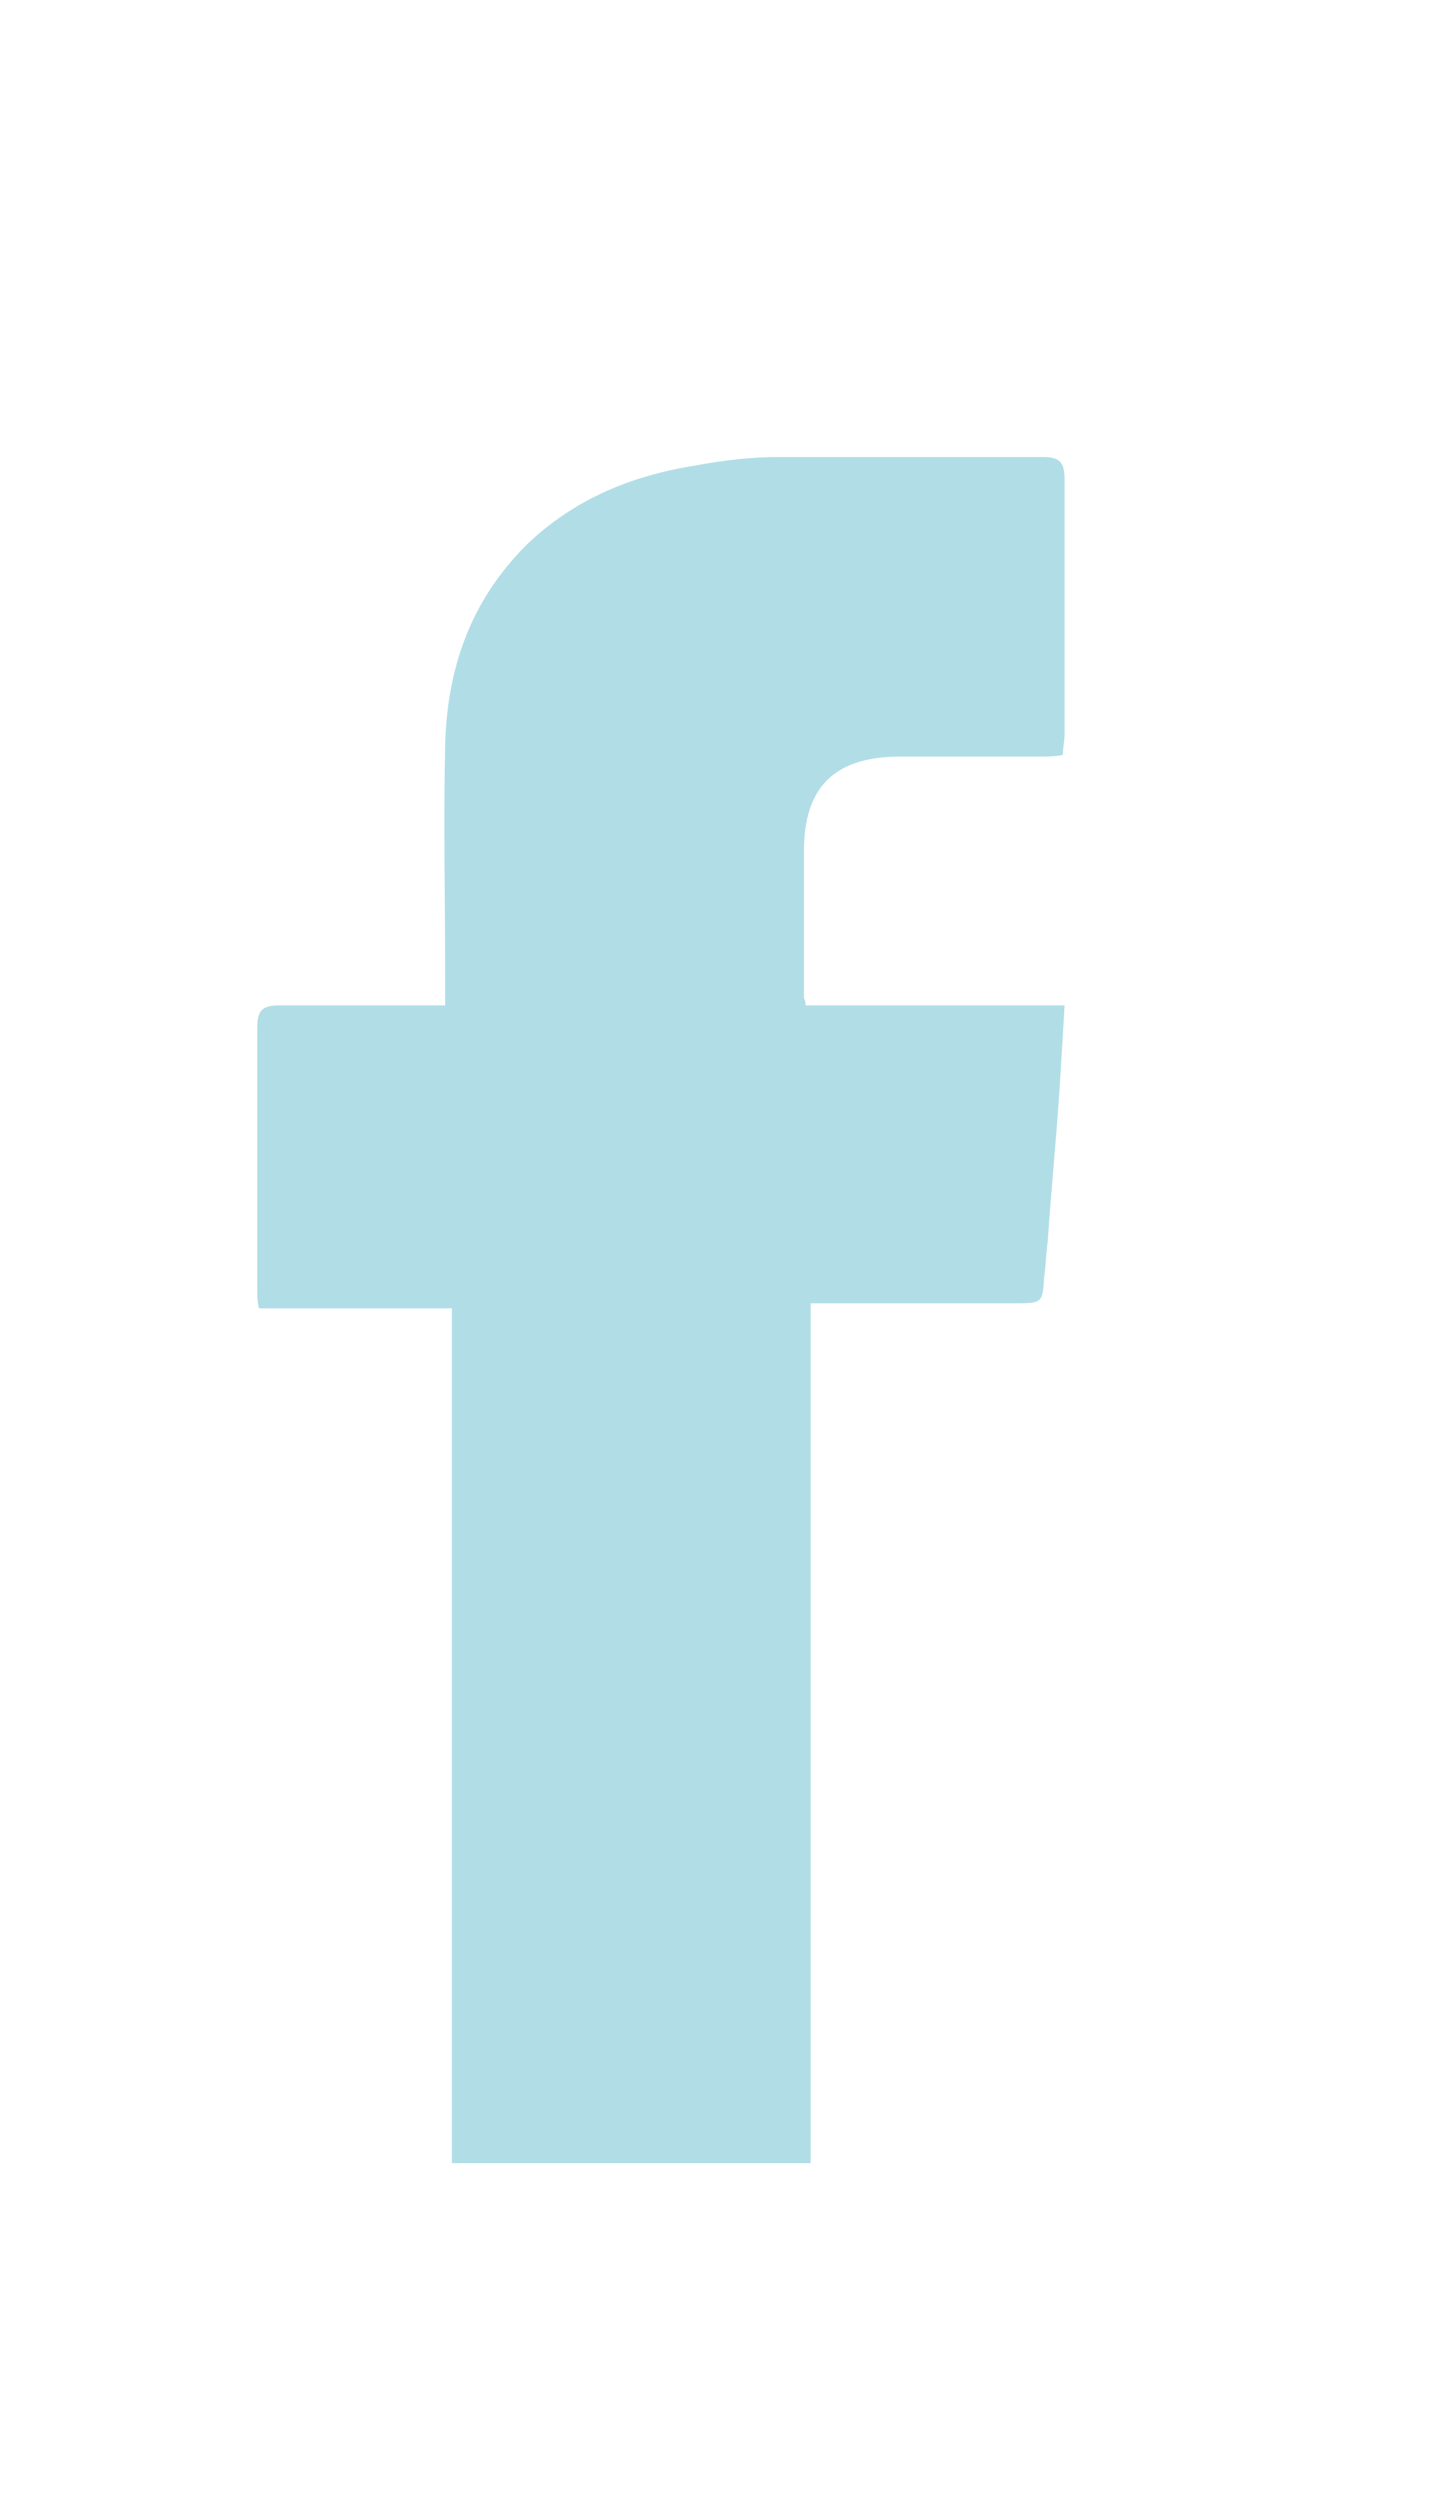 <?xml version="1.0" encoding="utf-8"?>
<!-- Generator: Adobe Illustrator 24.2.3, SVG Export Plug-In . SVG Version: 6.00 Build 0)  -->
<svg version="1.1" id="Layer_1" xmlns="http://www.w3.org/2000/svg" xmlns:xlink="http://www.w3.org/1999/xlink" x="0px" y="0px"
	 viewBox="0 0 85.2 147.7" style="enable-background:new 0 0 85.2 147.7;" xml:space="preserve">
<style type="text/css">
	.st0{fill:#B1DEE6;}
</style>
<g>
	<path class="st0" d="M26.7,77.3c0,17,0,33.7,0,50.5c7.1,0,14,0,21.2,0c0-17,0-33.8,0-50.8c4.1,0,8.1,0,12,0c1.7,0,1.7,0,1.8-1.6
		c0.1-0.7,0.1-1.3,0.2-2c0.2-3,0.5-6,0.7-9c0.1-1.6,0.2-3.2,0.3-5c-2.7,0-5.2,0-7.7,0s-5.1,0-7.6,0c0-0.3-0.1-0.4-0.1-0.5
		c0-2.9,0-5.8,0-8.6c0-3.8,1.8-5.6,5.7-5.6c2.8,0,5.5,0,8.3,0c0.4,0,0.8,0,1.3-0.1c0-0.5,0.1-0.8,0.1-1.2c0-5,0-10.1,0-15.1
		c0-1-0.3-1.3-1.3-1.3c-5.2,0-10.4,0-15.6,0c-1.6,0-3.3,0.2-4.9,0.5c-3.8,0.6-7.2,2-10,4.7c-3.3,3.3-4.7,7.3-4.8,11.9
		c-0.1,4.5,0,9,0,13.6c0,0.5,0,1.1,0,1.7c-3.4,0-6.6,0-9.8,0c-1,0-1.3,0.3-1.3,1.3c0,5.2,0,10.3,0,15.5c0,0.3,0,0.7,0.1,1.1
		C19.1,77.3,22.8,77.3,26.7,77.3z"/>
</g>
</svg>
